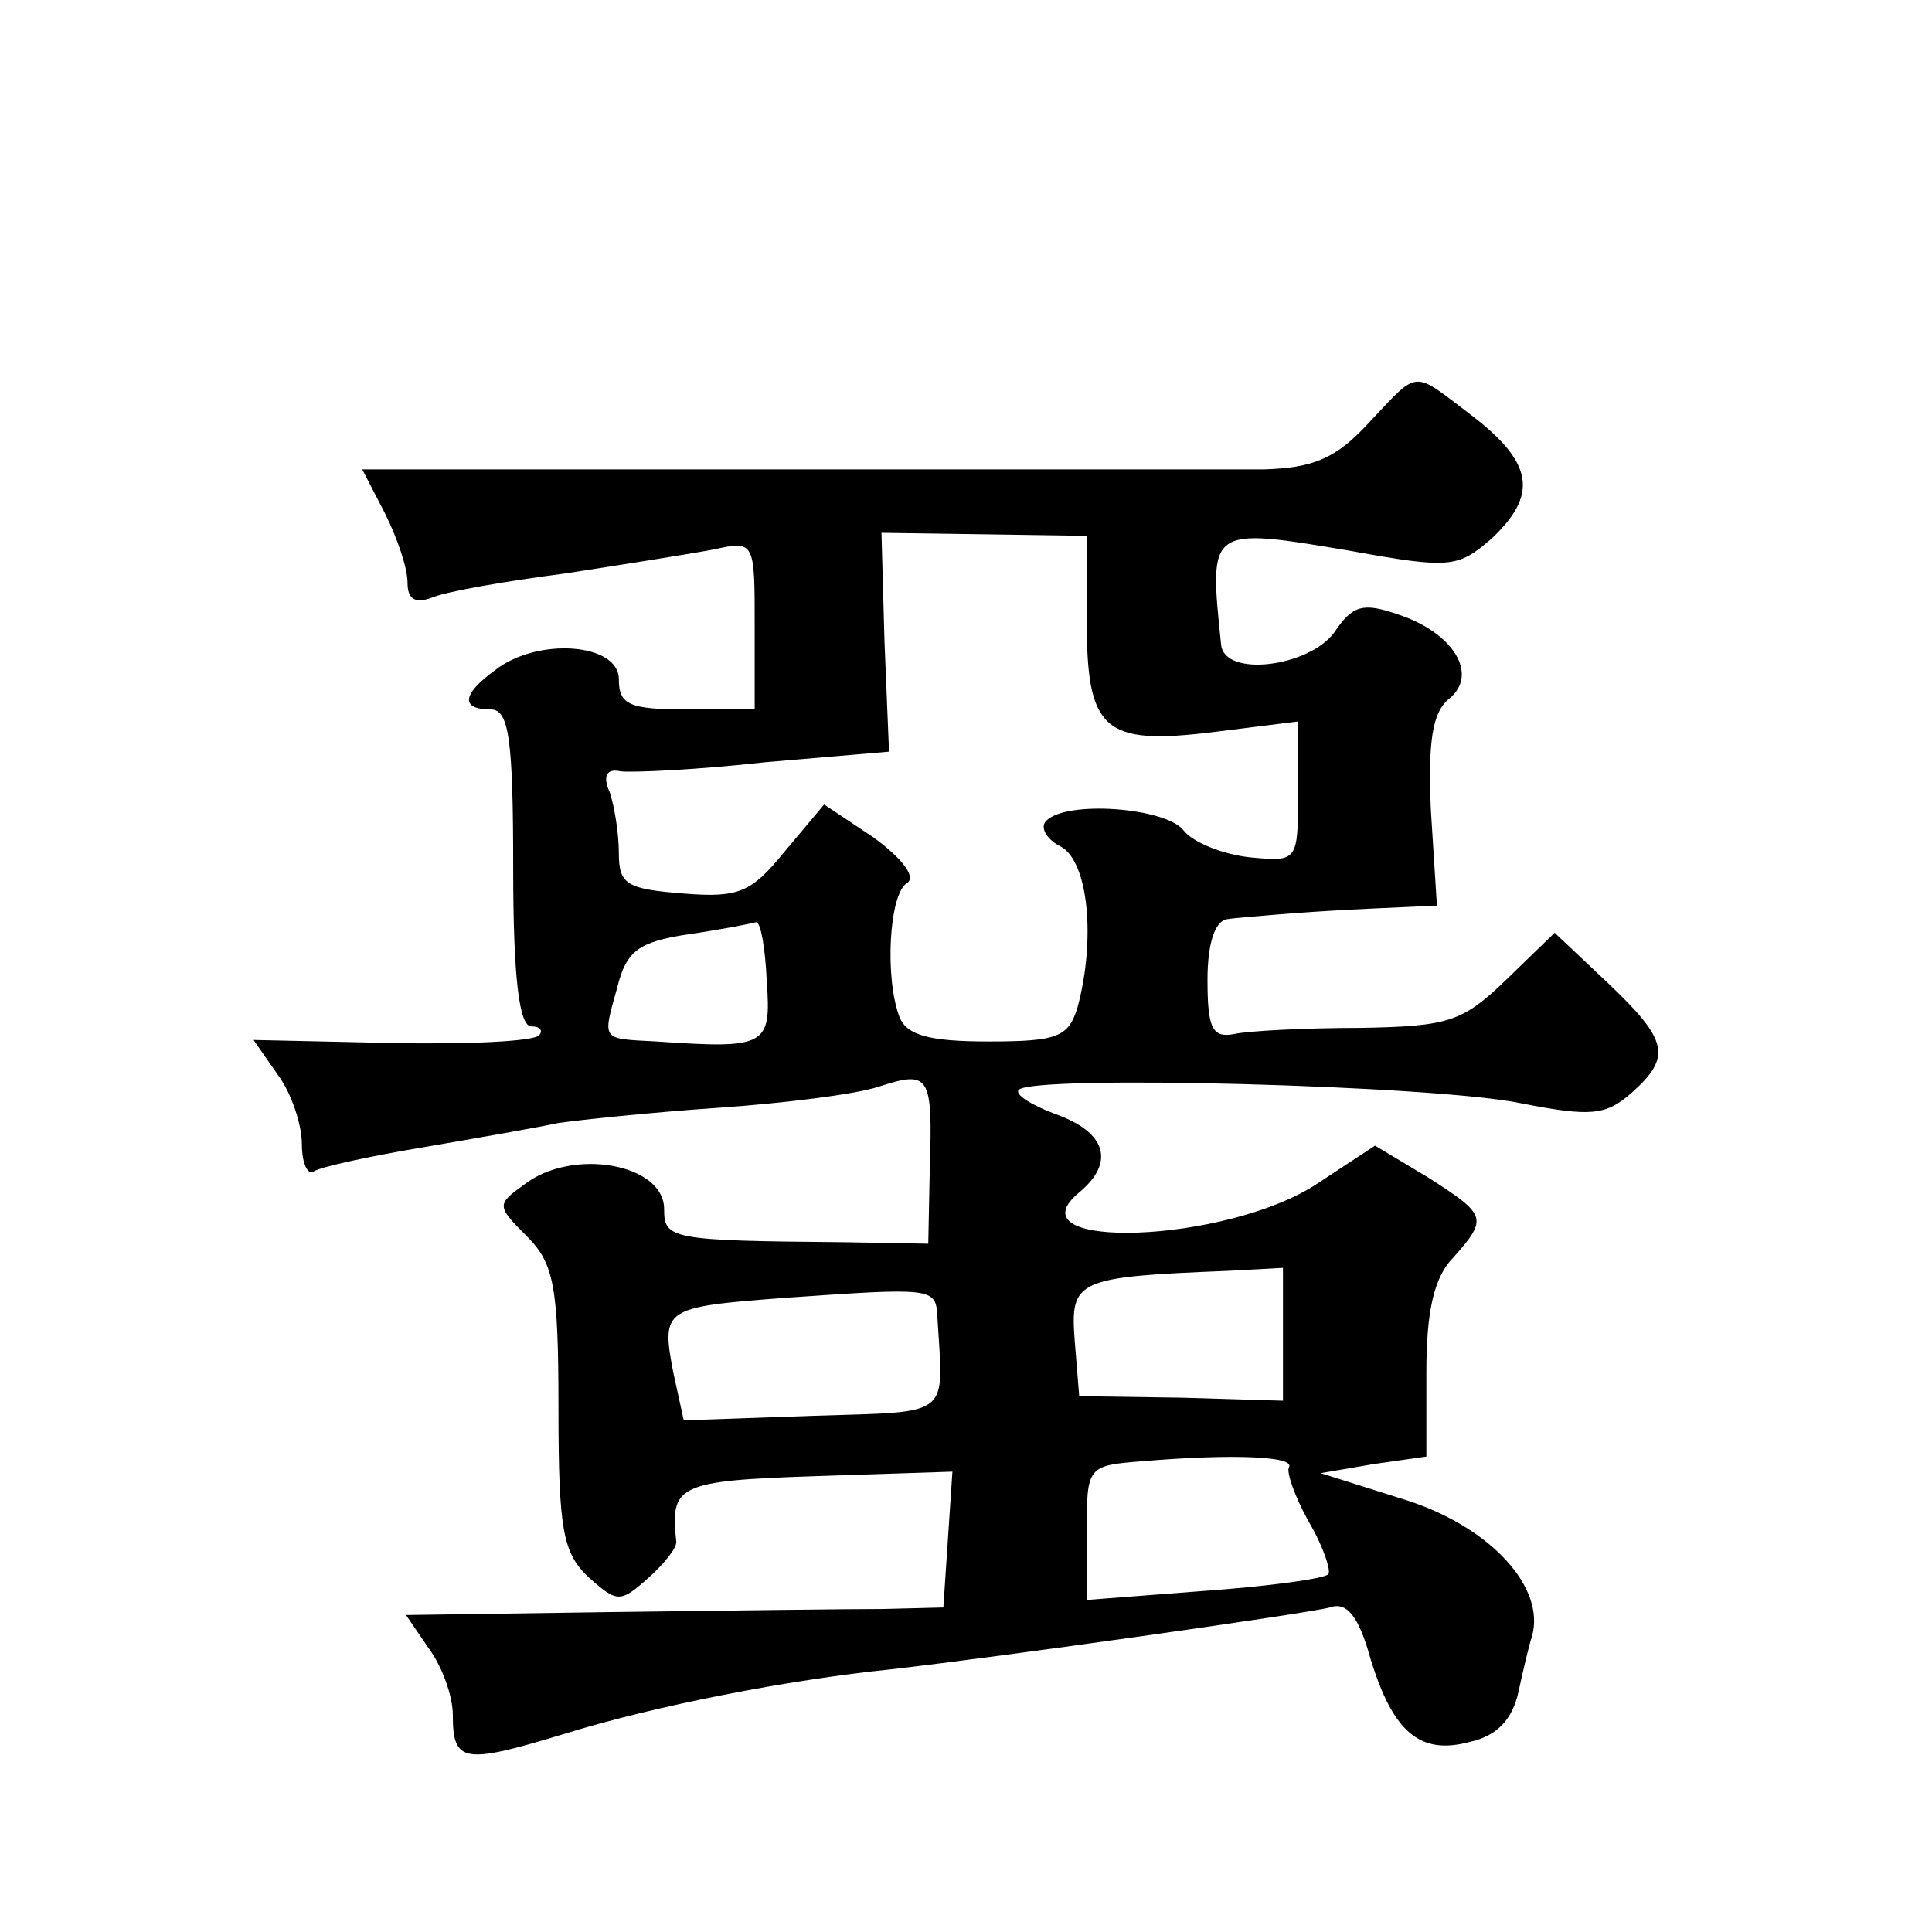 <?xml version="1.0" standalone="no"?>
<!DOCTYPE svg PUBLIC "-//W3C//DTD SVG 20010904//EN"
 "http://www.w3.org/TR/2001/REC-SVG-20010904/DTD/svg10.dtd">
<svg version="1.0" xmlns="http://www.w3.org/2000/svg"
 width="128pt" height="128pt" viewBox="0 0 128 128"
 preserveAspectRatio="xMidYMid meet">
<g transform="translate(0,128) scale(0.1,-0.1)"
fill="#0" stroke="none">
<path d="M907 1000 c-22 -24 -37 -30 -70 -31 -23 0 -167 0 -320 0 l-277 0 15 -29
c8 -16 15 -36 15 -46 0 -11 5 -14 16 -10 9 4 49 11 88 16 39 6 83 13 99 16 27 6
27 5 27 -50 l0 -56 -45 0 c-38 0 -45 3 -45 20 0 24 -54 28 -82 6 -22 -16 -23 -26
-3 -26 12 0 15 -18 15 -105 0 -73 4 -105 12 -105 6 0 8 -3 5 -6 -4 -4 -48 -6 -98
-5 l-91 2 16 -23 c9 -12 16 -33 16 -46 0 -13 4 -21 8 -18 5 3 37 10 73 16 35 6
75 13 89 16 14 2 61 7 105 10 44 3 92 9 107 14 34 11 36 8 34 -54 l-1 -50 -55 1
c-116 1 -120 2 -120 22 0 30 -61 41 -93 16 -18 -13 -18 -14 2 -34 18 -18 21 -33
21 -114 0 -81 3 -96 20 -112 19 -17 21 -17 40 0 10 9 19 20 18 24 -4 37 1 40 92
43 l91 3 -3 -45 -3 -45 -40 -1 c-22 0 -102 -1 -178 -2 l-138 -2 15 -22 c9 -12 16
-32 16 -44 0 -32 7 -33 73 -13 61 19 149 36 217 43 71 8 276 37 291 41 11 4 19
-5 27 -34 15 -49 33 -64 66 -55 18 4 28 15 32 33 3 14 7 31 9 37 9 32 -27 72 -83
90 l-57 18 35 6 35 5 0 56 c0 40 5 63 18 76 23 26 22 28 -17 53 l-35 21 -38 -25
c-60 -40 -205 -45 -158 -6 24 20 18 40 -16 52 -16 6 -27 13 -24 16 10 10 276 3
333 -9 46 -9 56 -8 73 7 27 24 24 35 -16 73 l-35 33 -32 -31 c-29 -28 -38 -31 -97
-32 -36 0 -74 -2 -83 -4 -15 -3 -18 4 -18 36 0 24 5 39 13 40 6 1 21 2 32 3 11
1 40 3 63 4 l44 2 -4 63 c-2 46 1 65 12 74 20 16 3 44 -34 56 -23 8 -30 6 -42 -12
-17 -23 -73 -30 -75 -8 -8 78 -9 78 86 62 66 -12 71 -11 93 8 31 29 28 50 -12 81
-41 31 -35 32 -69 -4z m-187 -131 c0 -73 11 -83 84 -74 l56 7 0 -46 c0 -47 0 -47
-32 -44 -18 2 -38 10 -44 18 -12 15 -78 20 -91 6 -4 -4 0 -12 10 -17 18 -10 23
-61 11 -106 -6 -20 -13 -23 -59 -23 -39 0 -54 4 -59 16 -10 26 -7 82 5 89 6 4 -3
16 -22 30 l-33 22 -26 -31 c-22 -27 -30 -31 -67 -28 -38 3 -43 6 -43 27 0 13 -3
31 -6 40 -5 11 -2 16 7 14 8 -1 51 1 96 6 l82 7 -3 73 -2 72 68 -1 68 -1 0 -56z
m-212 -239 c3 -43 0 -45 -73 -40 -37 2 -36 0 -26 36 6 24 14 30 47 35 21 3 41 7
45 8 3 0 6 -17 7 -39z m342 -234 l0 -44 -67 2 -68 1 -3 37 c-3 40 1 42 101 46 l37
2 0 -44z m-229 12 c4 -68 11 -63 -82 -66 l-86 -3 -7 32 c-8 42 -6 43 72 49 100
7 102 7 103 -12z m233 -100 c-2 -3 4 -20 13 -36 10 -17 15 -33 13 -35 -3 -3 -40
-8 -82 -11 l-78 -6 0 44 c0 45 0 45 38 48 60 5 100 3 96 -4z"/>
</g>
</svg>
